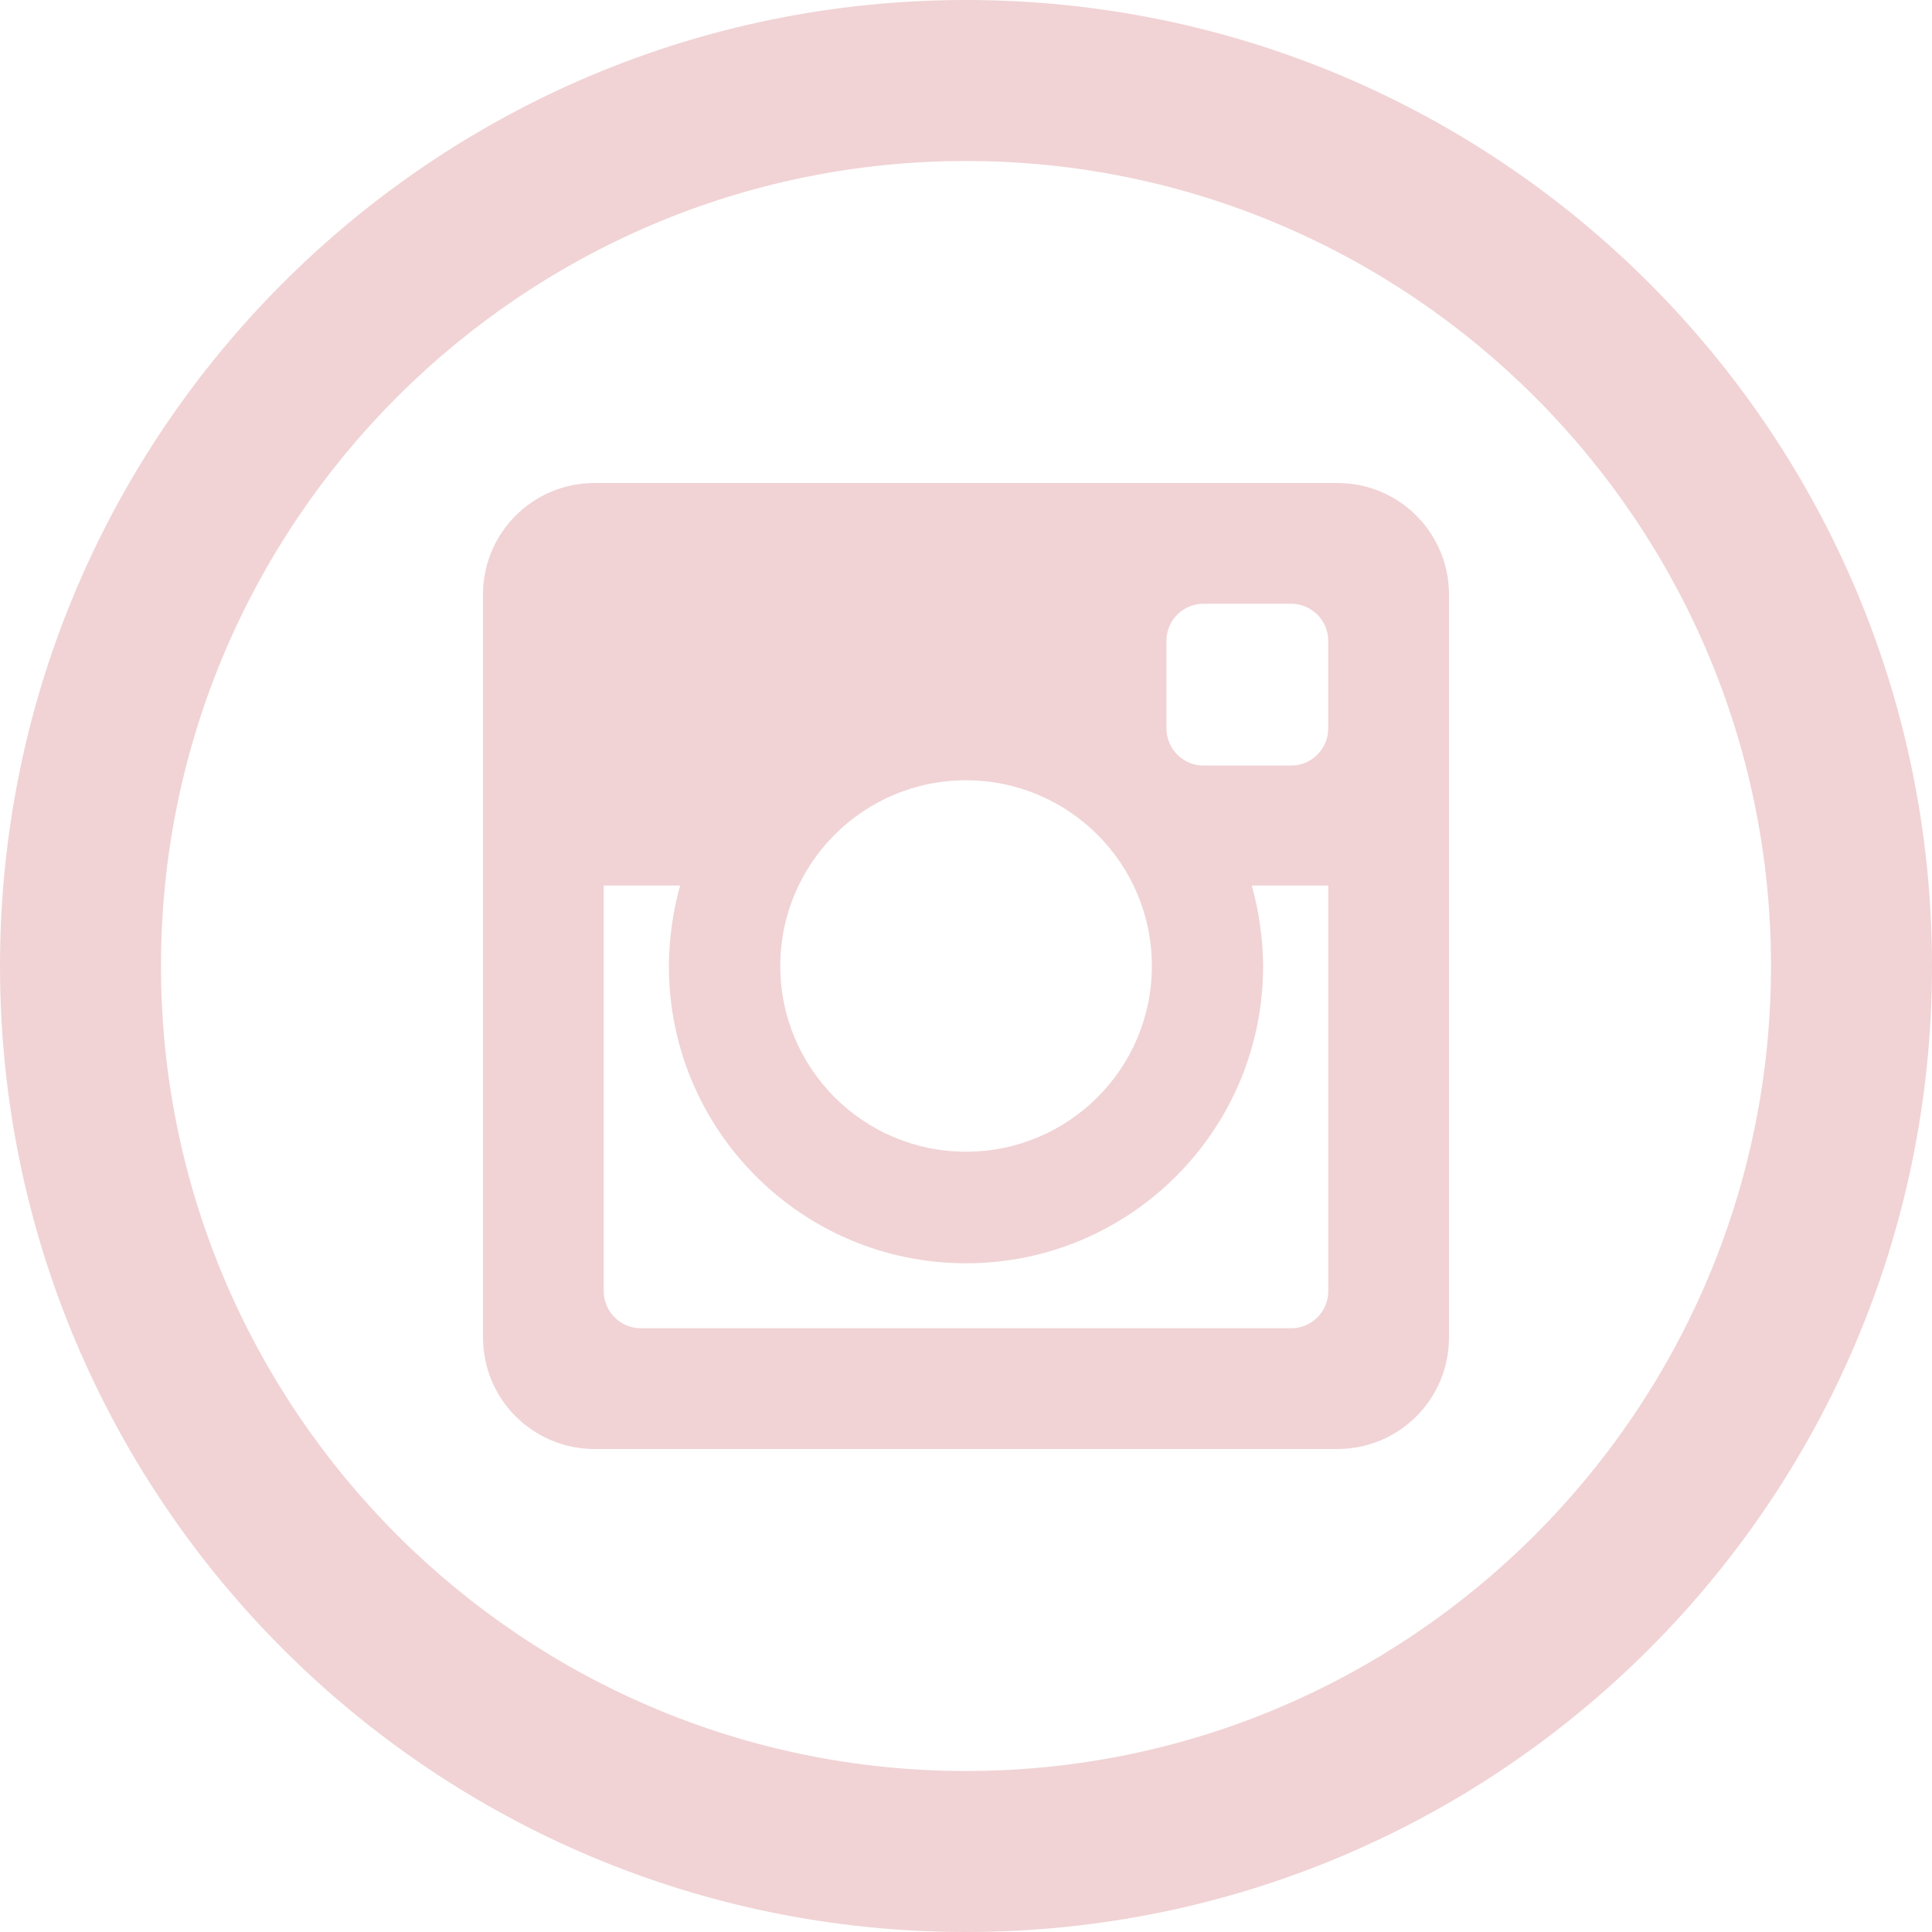 <!-- <svg version="1.1" id="Layer_1" xmlns="http://www.w3.org/2000/svg" xmlns:xlink="http://www.w3.org/1999/xlink" x="0px" y="0px"
	 viewBox="0 0 50 50" style="enable-background:new 0 0 50 50;" xml:space="preserve">
<g>
	<path d="M25,49C11.8,49,1,38.2,1,25S11.8,1,25,1c13.2,0,24,10.8,24,24S38.2,49,25,49z M25,3C12.9,3,3,12.9,3,25s9.9,22,22,22
		s22-9.9,22-22S37.1,3,25,3z"/>
</g>
<g>
	<path d="M33.2,20h-2.4c-1,0-1.8-0.8-1.8-1.8v-2.4c0-1,0.8-1.8,1.8-1.8h2.4c1,0,1.8,0.8,1.8,1.8v2.4C35,19.2,34.2,20,33.2,20z
		 M31,18h2v-2h-2V18z"/>
</g>
<rect x="28.1" y="20.1" width="8.7" height="2"/>
<rect x="12.7" y="20.1" width="8" height="2"/>
<path d="M31.9,36.9H17c-3.3,0-6-2.7-6-6V16.7c0-3.3,2.7-6,6-6h14.9c3.3,0,6,2.7,6,6V31C37.8,34.3,35.1,36.9,31.9,36.9z M17,12.8
	c-2.2,0-4,1.8-4,4V31c0,2.2,1.8,4,4,4h14.9c2.2,0,4-1.8,4-4V16.7c0-2.2-1.8-4-4-4H17z"/>
<path d="M24.4,31.4c-2.6,0-4.7-2.1-4.7-4.7c0-2.6,2.1-4.7,4.7-4.7s4.7,2.1,4.7,4.7C29.1,29.2,27,31.4,24.4,31.4z M24.4,23.9
	c-1.5,0-2.7,1.2-2.7,2.7c0,1.5,1.2,2.7,2.7,2.7s2.7-1.2,2.7-2.7C27.1,25.1,25.9,23.9,24.4,23.9z"/>
<path d="M24.4,34.4c-4.3,0-7.8-3.5-7.8-7.8c0-4.3,3.5-7.8,7.8-7.8s7.8,3.5,7.8,7.8C32.2,30.9,28.7,34.4,24.4,34.4z M24.4,20.8
	c-3.2,0-5.8,2.6-5.8,5.8c0,3.2,2.6,5.8,5.8,5.8s5.8-2.6,5.8-5.8C30.2,23.4,27.6,20.8,24.4,20.8z"/>
</svg> -->

<svg xmlns="http://www.w3.org/2000/svg" width="24" height="24" viewBox="0 0 24 24">
	<style type="text/css">
		.stf{fill:#F1D3D5;}
	</style>
	<path class="stf" d="M12 2c5.514 0 10 4.486 10 10s-4.486 10-10 10-10-4.486-10-10 4.486-10 10-10zm0-2c-6.627 0-12 5.373-12 12s5.373 12 12 12 12-5.373 12-12-5.373-12-12-12zm4.615 6h-9.23c-.766 0-1.385.62-1.385 1.384v9.23c0 .766.619 1.386 1.385 1.386h9.23c.766 0 1.385-.62 1.385-1.385v-9.23c0-.765-.619-1.385-1.385-1.385zm-4.615 3.693c1.274 0 2.309 1.032 2.309 2.307s-1.035 2.307-2.309 2.307-2.307-1.033-2.307-2.307 1.033-2.307 2.307-2.307zm4.5 6.346c0 .255-.207.461-.461.461h-8.078c-.254 0-.461-.207-.461-.461v-5.039h.949c-.045.158-.078.32-.102.486-.023.168-.038.339-.038.514 0 2.04 1.652 3.693 3.691 3.693s3.691-1.653 3.691-3.693c0-.174-.015-.346-.039-.514-.023-.166-.058-.328-.102-.486h.95v5.039zm0-6.991c0 .255-.207.462-.461.462h-1.088c-.256 0-.461-.208-.461-.462v-1.087c0-.255.205-.461.461-.461h1.088c.254 0 .461.207.461.461v1.087z"/>
</svg>
